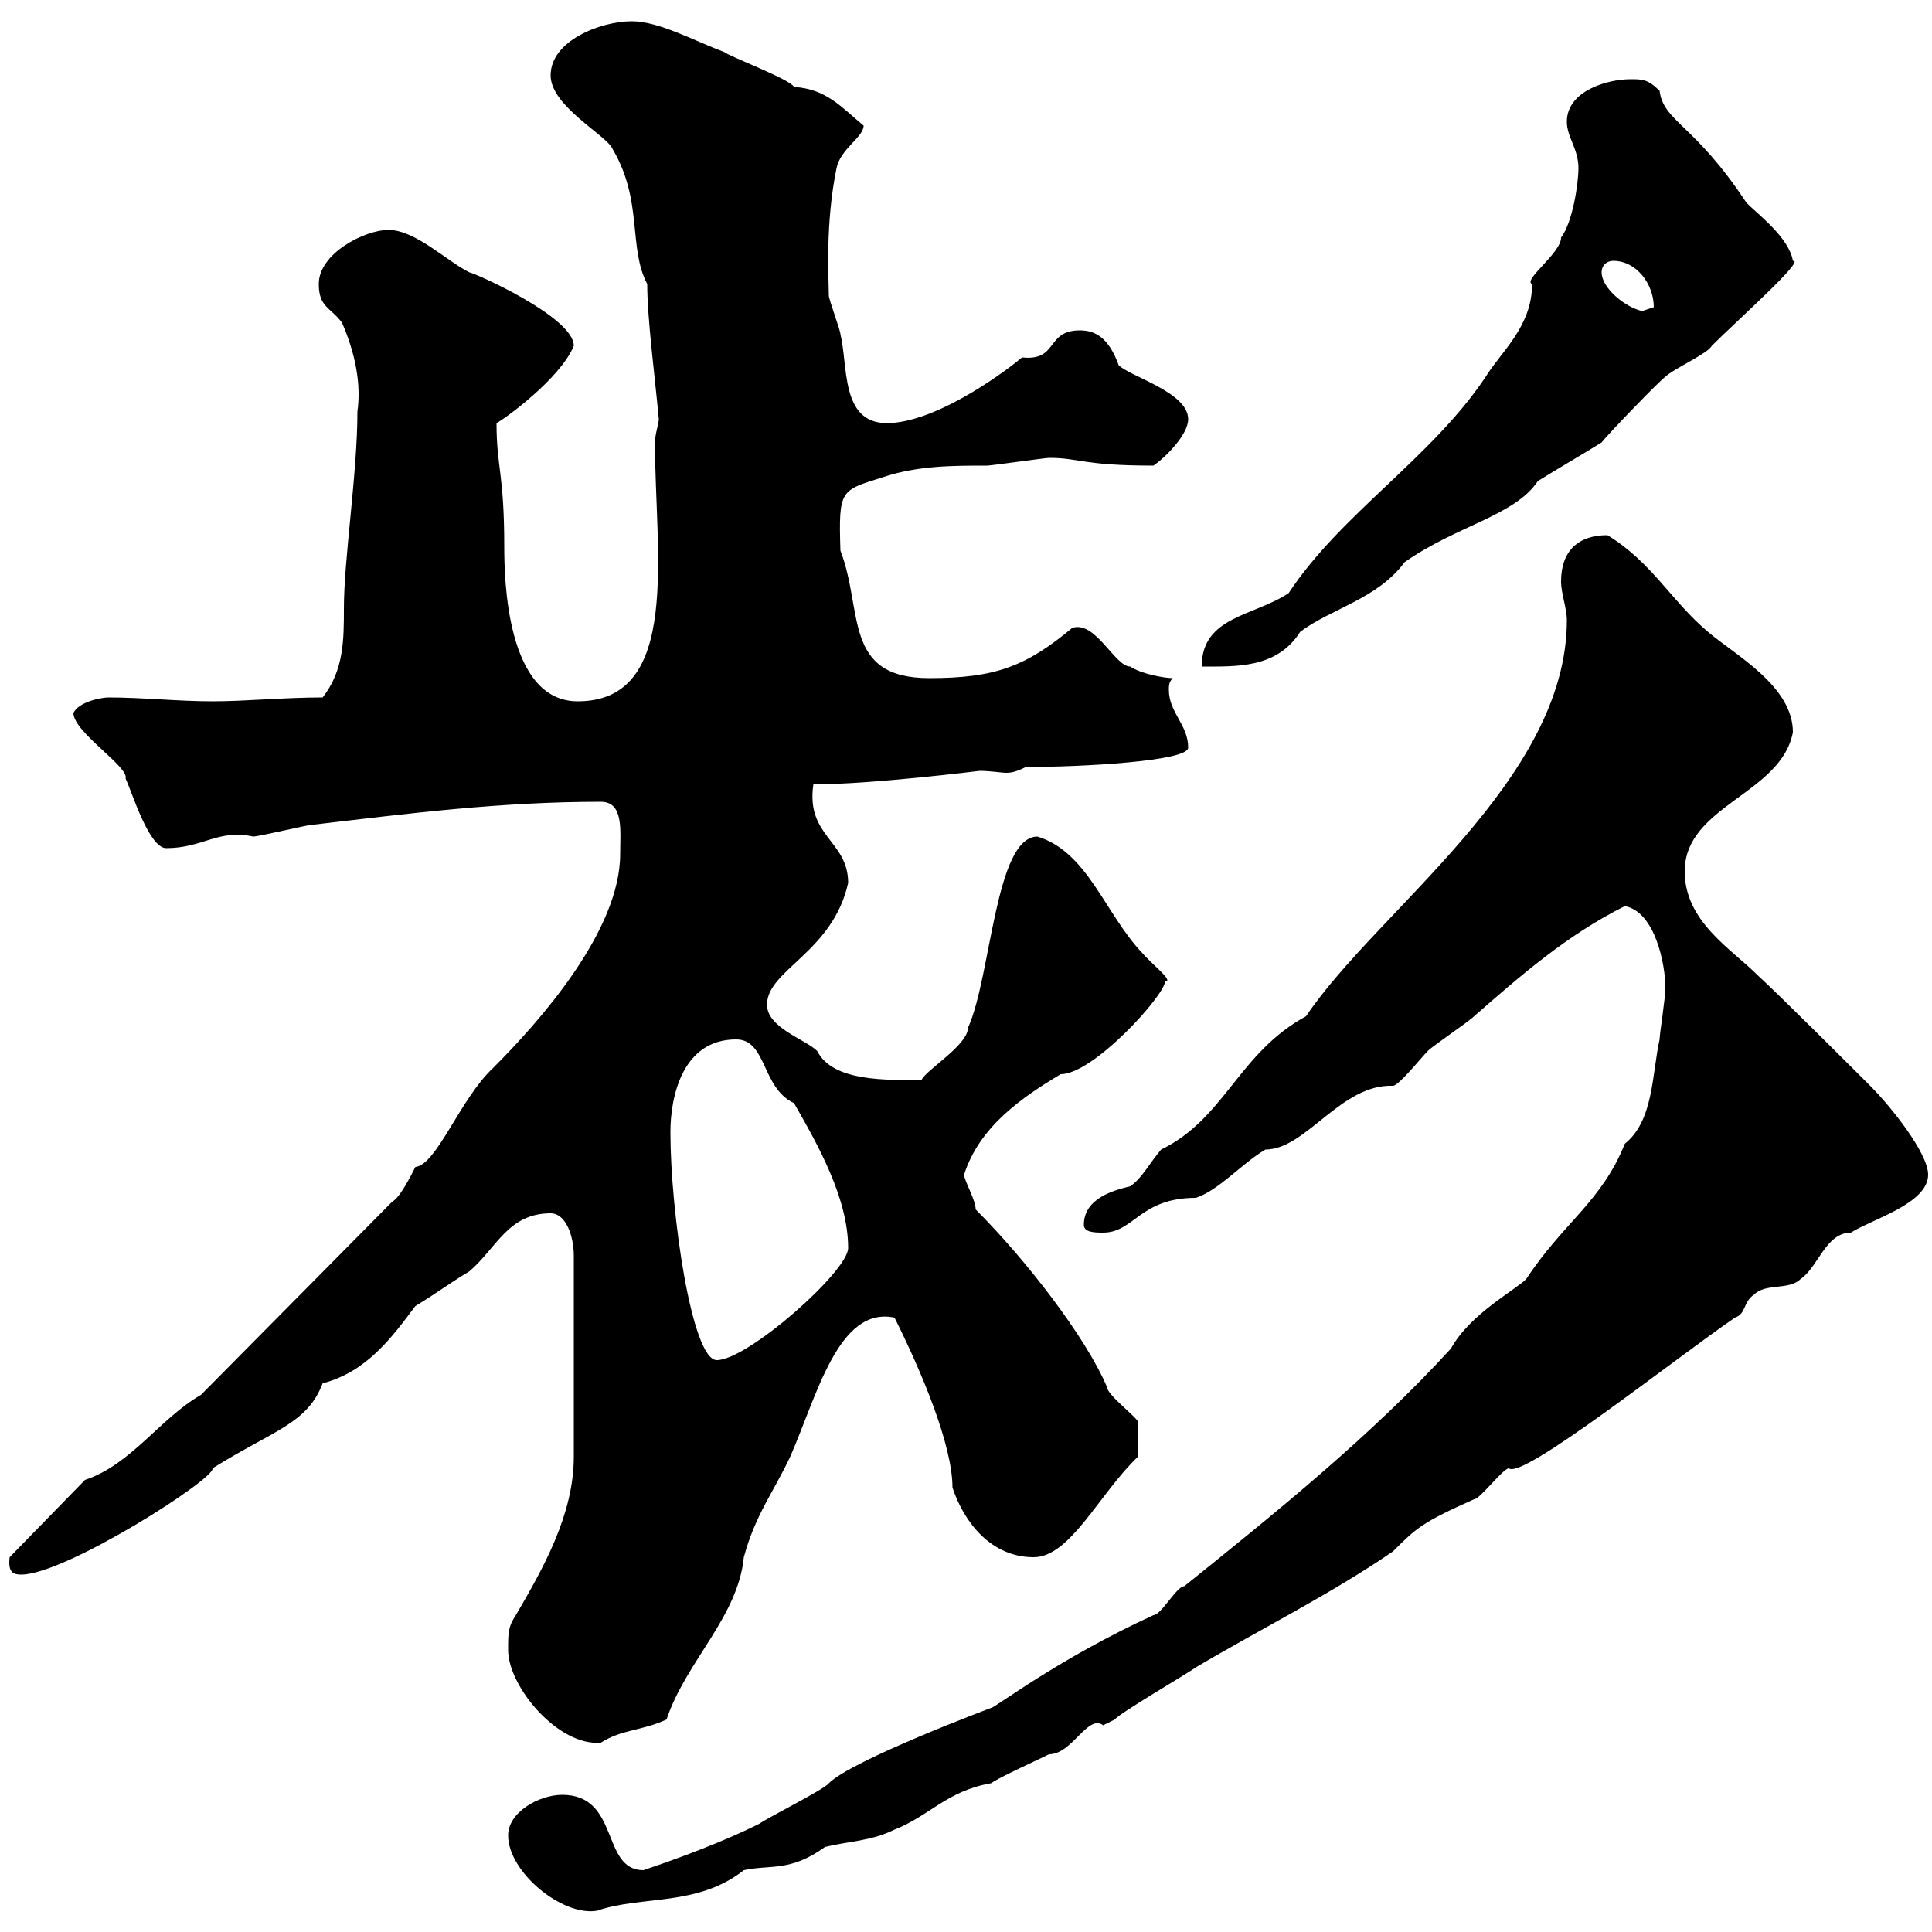 <svg xmlns="http://www.w3.org/2000/svg" xmlns:xlink="http://www.w3.org/1999/xlink" width="300" height="300"><path d="M78.90 285C78.90 290.70 87.30 297.60 92.70 296.70C99.60 294.30 108.30 296.10 115.50 290.40C119.70 289.50 122.70 290.70 128.10 286.80C131.70 285.90 135.30 285.90 138.90 284.10C144.30 282 147 278.10 153.90 276.90C155.10 276 161.10 273.30 162.90 272.40C166.50 272.40 168.90 266.10 171.30 267.90C171.30 267.90 173.10 267 173.10 267C173.70 266.10 184.50 259.80 185.70 258.90C195.30 253.20 206.70 247.50 216.30 240.90C219.90 237.30 220.80 236.40 228.90 232.80C229.80 232.80 233.40 228 234.30 228C236.40 229.80 259.80 211.20 269.40 204.60C271.20 204 270.60 202.20 272.40 201C274.20 199.20 277.80 200.40 279.60 198.60C282.30 196.80 283.50 191.40 287.40 191.40C290.70 189.30 299.40 186.90 299.40 182.40C299.40 179.10 293.70 171.90 290.40 168.60C288.60 166.80 276.30 154.50 273 151.50C268.80 147.30 261.60 143.10 261.60 135.30C261.60 125.10 276.60 123.30 278.40 113.70C278.40 106.50 269.40 101.70 265.20 98.10C259.50 93.30 256.50 87.30 249.60 83.10C245.10 83.10 242.40 85.50 242.40 90.30C242.40 92.10 243.30 94.50 243.30 96.30C243.30 121.20 213.90 141.30 202.80 157.80C192.30 163.50 190.20 173.70 180.30 178.50C178.50 180.60 177.30 183 175.50 184.20C173.10 184.80 168.30 186 168.30 190.20C168.30 191.40 170.10 191.40 171.30 191.40C176.10 191.40 177 186 185.70 186C189.30 184.80 192.90 180.60 196.50 178.50C202.80 178.50 208.20 168.30 216.30 168.60C217.20 168.60 220.80 164.10 221.70 163.20C222.60 162.30 228 158.70 228.90 157.80C236.10 151.50 243.30 145.20 252.30 140.70C257.10 141.60 258.60 150 258.60 153.30C258.60 155.10 257.70 160.50 257.70 161.40C256.50 166.80 256.80 174 252.30 177.60C248.70 186.60 242.70 189.90 237 198.60C235.20 200.40 228.30 204 225.30 209.40C213 222.90 197.70 235.20 183.90 246.30C182.70 246.30 180.30 250.80 179.10 250.80C164.10 257.70 154.50 265.20 153.90 265.20C153.90 265.20 132.30 273.30 128.70 276.90C128.10 277.80 119.10 282.30 117.90 283.20C112.50 285.90 105.30 288.60 99.90 290.40C93.30 290.40 96.30 278.70 87.30 278.70C83.70 278.70 78.90 281.40 78.90 285ZM78.90 256.20C78.90 261.90 86.70 271.20 93.30 270.60C96.60 268.50 99.60 268.80 103.50 267C106.50 258 114.60 251.10 115.50 241.80C117.30 235.20 120 231.90 122.70 226.20C126.90 216.60 130.20 202.80 138.90 204.60C143.10 213 147.90 224.40 147.90 231C149.70 236.40 153.90 241.80 160.50 241.80C166.20 241.80 170.70 231.90 176.70 226.20C176.70 224.70 176.70 222 176.70 220.80C176.70 220.20 171.90 216.60 171.90 215.40C168.60 207.60 159.30 195.60 151.50 187.80C151.50 186.30 149.70 183.30 149.70 182.40C152.10 174.90 158.70 170.40 164.70 166.80C169.80 166.80 180.90 154.50 180.90 152.40C182.40 152.40 178.80 149.70 177.30 147.90C171.60 141.90 168.90 132.30 161.10 129.90C154.50 129.90 153.90 151.80 150.30 159.60C150.30 162.30 143.70 166.20 143.10 167.70C137.70 167.70 129.30 168 126.90 163.20C125.10 161.40 119.10 159.60 119.10 156C119.10 150.60 129.30 147.90 131.70 137.10C131.70 130.50 125.10 129.90 126.30 121.80C135.30 121.80 152.10 119.70 152.10 119.70C153.90 119.70 155.40 120 156.30 120C157.20 120 158.10 119.70 159.30 119.10C168 119.10 184.50 118.20 184.50 116.10C184.50 112.50 181.50 110.70 181.50 107.10C181.50 106.50 181.50 105.90 182.10 105.30C180.90 105.30 177.30 104.70 175.50 103.50C173.10 103.50 170.10 96.30 166.50 97.50C159.30 103.50 154.50 105.30 144.30 105.30C130.80 105.30 134.10 94.80 130.50 85.50C130.20 75.90 130.50 76.20 137.10 74.10C142.50 72.30 147.90 72.30 153.30 72.30C153.90 72.30 162.30 71.10 162.90 71.10C167.70 71.10 168 72.30 179.10 72.30C180.90 71.10 184.50 67.50 184.50 65.10C184.50 60.90 175.50 58.50 173.70 56.70C172.20 52.50 170.10 51.30 167.70 51.30C162.30 51.30 164.40 56.10 158.70 55.50C155.10 58.50 144.90 65.70 137.70 65.70C130.50 65.70 131.70 56.70 130.50 51.90C130.50 51.30 128.70 46.50 128.70 45.90C128.70 43.50 128.10 34.80 129.90 26.10C130.50 23.10 134.10 21.30 134.10 19.50C130.80 16.80 128.40 13.80 123.30 13.50C122.70 12.30 113.10 8.70 112.50 8.10C107.70 6.30 102.30 3.30 98.10 3.30C93.30 3.30 85.50 6.30 85.50 11.70C85.50 16.50 94.20 21 95.10 23.10C99.90 31.20 97.50 38.40 100.50 44.10C100.50 49.50 101.70 58.50 102.30 65.10C102.30 65.70 101.70 67.50 101.70 68.70C101.70 85.80 105.90 108.90 89.70 108.90C78.60 108.90 78.30 89.70 78.30 84.90C78.30 73.50 77.10 72.60 77.10 65.70C78.30 65.10 87 58.80 89.10 53.70C89.10 49.20 73.50 42.30 72.90 42.30C69.30 40.50 64.50 35.70 60.30 35.70C56.70 35.70 49.50 39.30 49.50 44.10C49.50 47.70 51.30 47.70 53.10 50.10C55.20 54.90 56.10 59.70 55.50 63.90C55.50 73.50 53.40 86.70 53.40 94.50C53.40 99.30 53.40 104.10 50.10 108.30C44.10 108.30 38.10 108.90 33 108.90C27.60 108.90 22.20 108.30 16.80 108.30C15.90 108.30 12.30 108.90 11.40 110.70C11.40 113.70 20.10 119.10 19.50 120.90C20.40 122.70 23.10 131.70 25.80 131.70C31.50 131.70 33.90 128.70 39.30 129.90C40.20 129.90 47.70 128.10 48.30 128.10C63.60 126.30 77.70 124.50 93.30 124.50C96.90 124.50 96.30 129 96.30 132.60C96.30 144.60 83.70 158.70 76.50 165.90C71.40 170.70 67.80 180.90 64.50 181.20C63.90 182.40 62.10 186 60.90 186.60L31.20 216.60C24.90 220.20 20.40 227.40 13.20 229.80L1.50 241.80C1.20 244.20 2.10 244.50 3.30 244.50C10.20 244.50 33.60 229.50 33 228C42.60 222 47.70 221.10 50.10 214.80C57 213 60.90 207.60 64.50 202.80C67.50 201 69.90 199.20 72.90 197.40C77.10 193.80 78.90 188.40 85.50 188.40C87.90 188.40 89.10 192 89.10 195L89.10 226.20C89.10 235.20 84.30 243.60 80.10 250.80C78.90 252.60 78.90 253.50 78.90 256.20ZM104.10 175.80C104.10 170.40 105.90 161.40 114.30 161.40C119.10 161.40 118.20 168.90 123.30 171.30C126.90 177.60 131.70 186 131.70 193.80C131.70 197.40 116.10 211.20 111.30 211.20C107.40 211.20 104.10 188.10 104.10 175.80ZM245.10 26.10C245.10 28.50 244.20 34.50 242.40 36.90C242.40 39.30 236.40 43.50 237.90 44.10C237.90 50.70 233.10 54.60 230.70 58.50C222.30 71.10 208.20 79.80 200.10 92.10C194.70 95.70 186.60 95.70 186.60 103.50C192 103.50 198.30 103.80 201.90 98.10C206.70 94.50 213.90 93 218.10 87.30C226.20 81.60 235.20 80.10 238.80 74.70C239.70 74.10 247.80 69.30 248.70 68.70C249.60 67.50 257.70 59.10 258.60 58.50C259.80 57.30 265.20 54.90 265.80 53.70C269.70 49.80 280.50 40.20 278.40 40.50C277.80 36.90 273 33.30 271.20 31.50C263.10 19.20 258.30 18.90 257.70 14.10C255.90 12.30 255 12.30 253.20 12.30C249.60 12.30 243.30 14.10 243.30 18.90C243.30 21.30 245.10 23.10 245.10 26.10ZM248.70 42.30C248.70 41.10 249.60 40.50 250.50 40.50C254.10 40.50 256.80 44.10 256.80 47.70C256.80 47.70 255 48.30 255 48.30C252.30 47.70 248.70 44.70 248.70 42.30Z"/></svg>